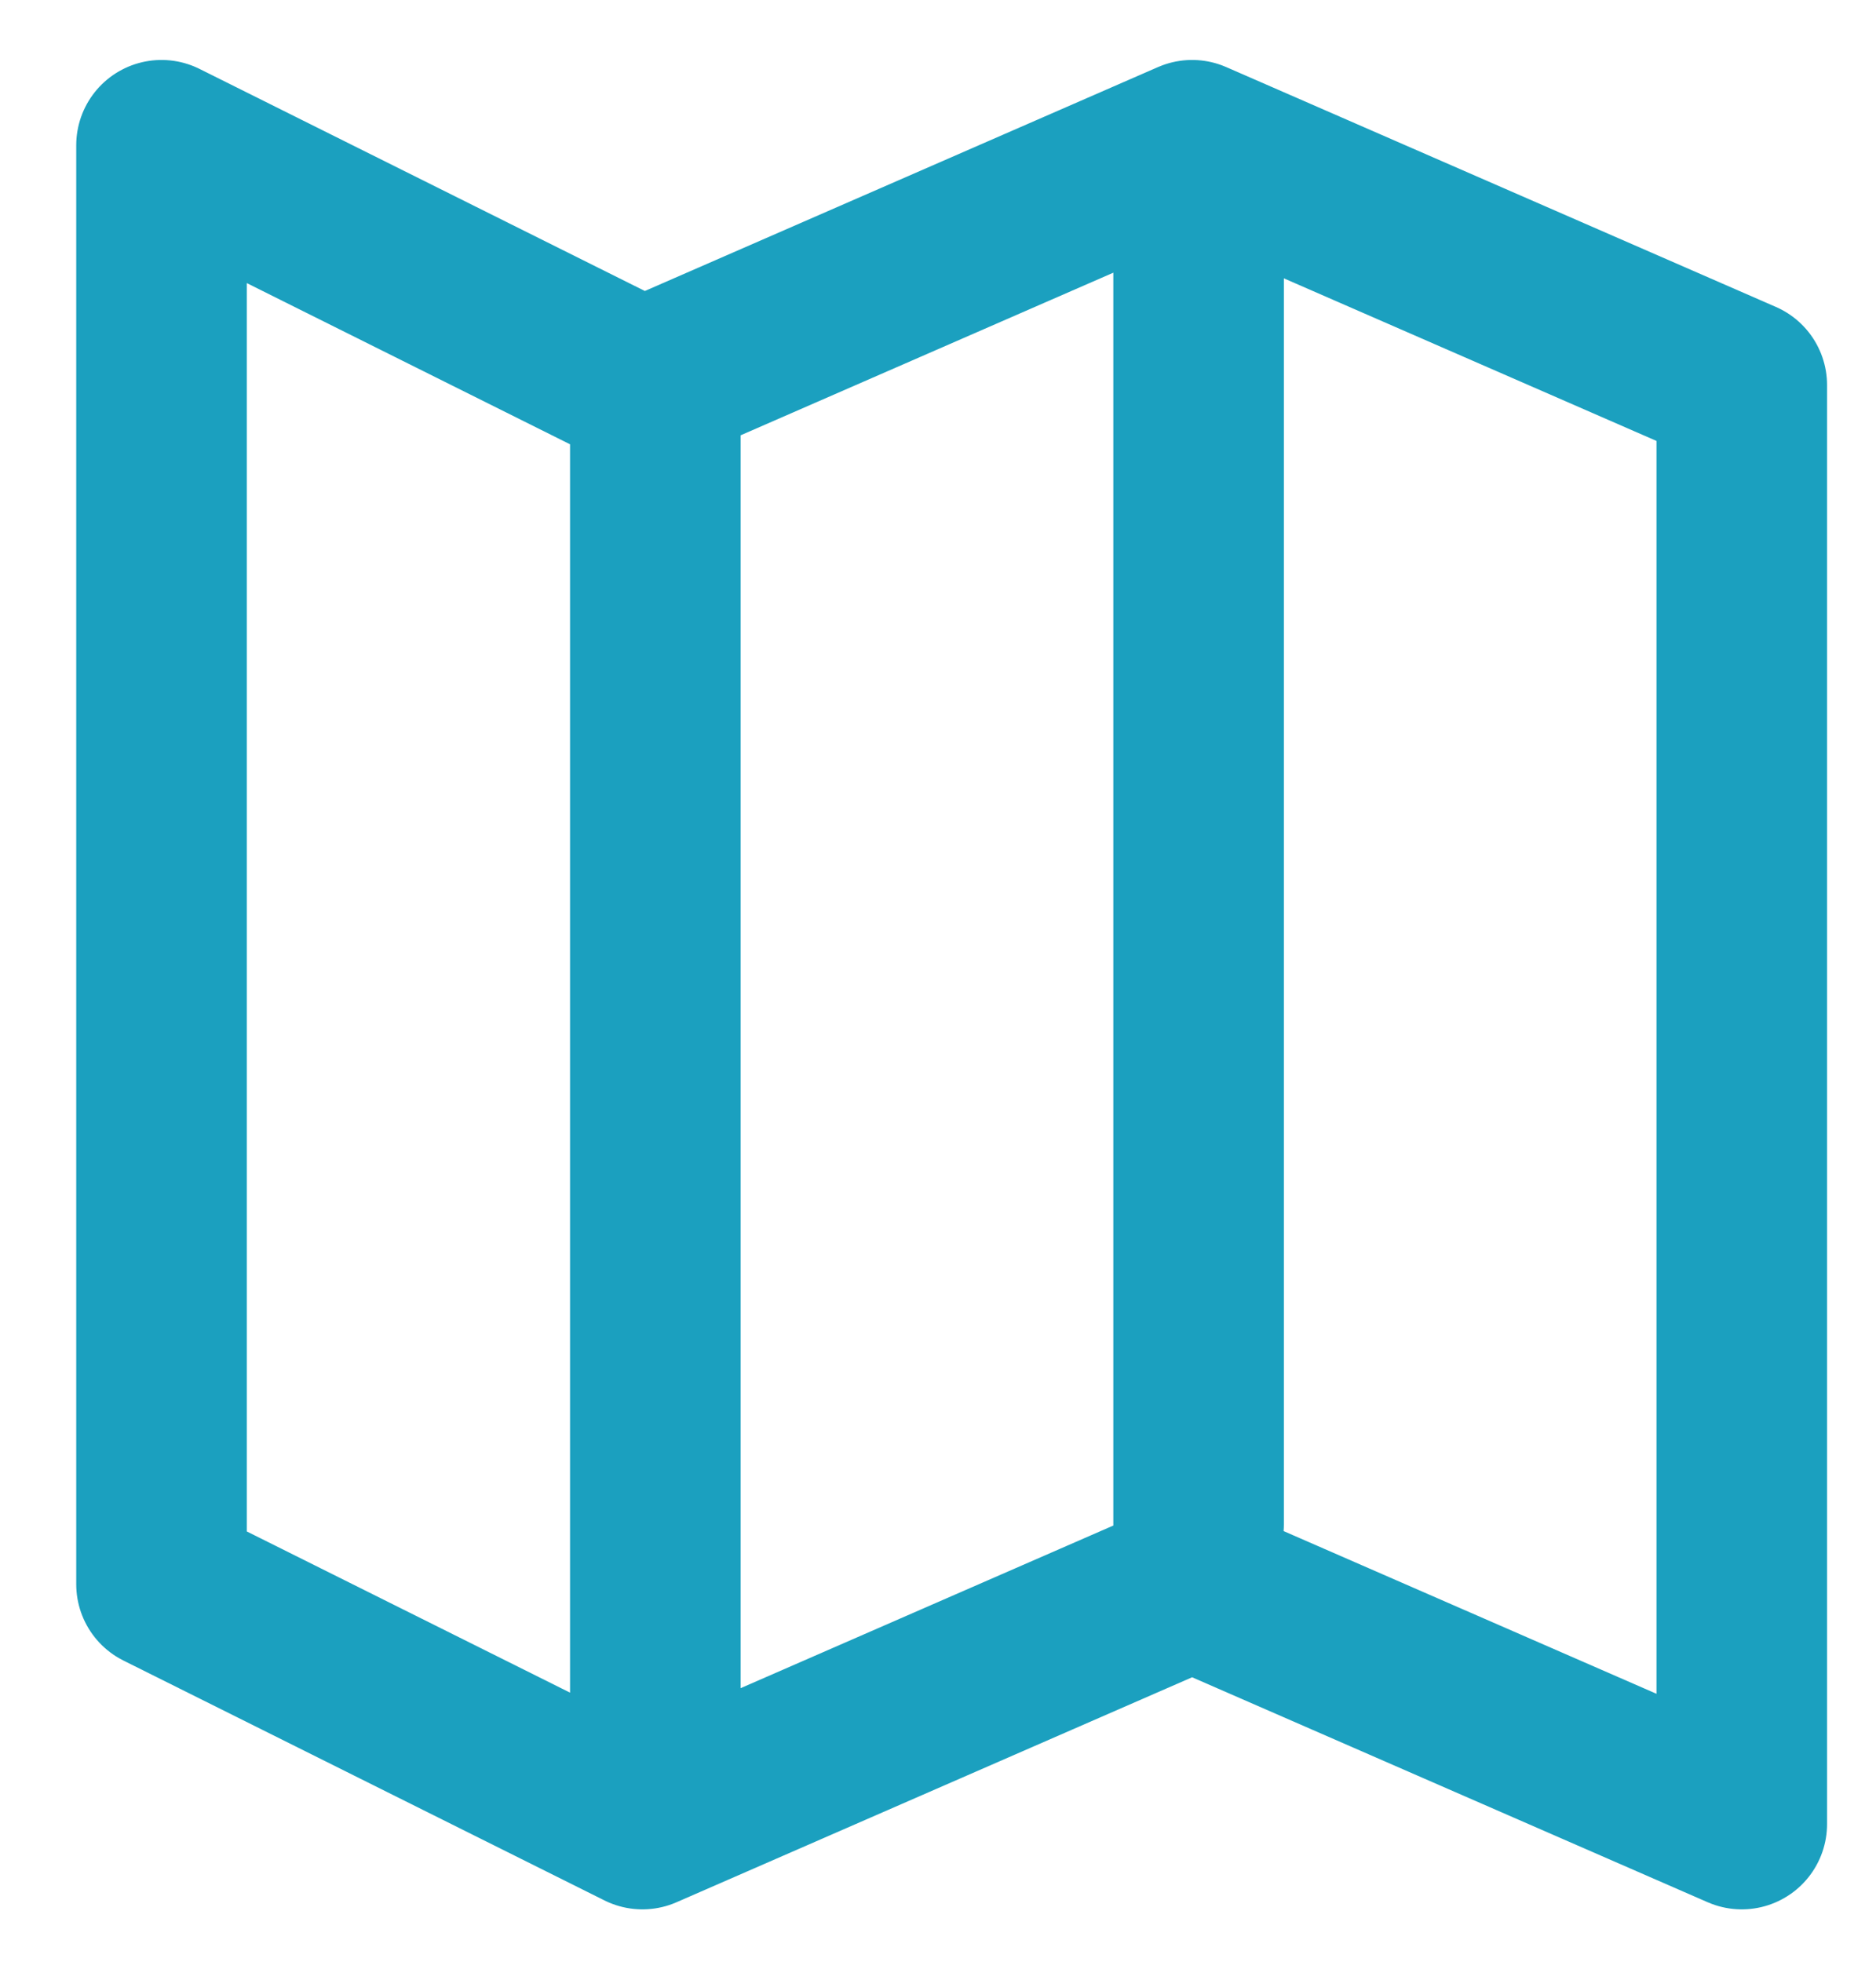 <?xml version="1.0" encoding="UTF-8"?>
<svg xmlns="http://www.w3.org/2000/svg" width="22" height="23" viewBox="0 0 22 23" fill="none">
  <path d="M7.685 20.566V4.515M14.056 17.871V1.736M1.894 18.574V1.703L7.534 4.515L13.98 1.703L20.426 4.515V21.386L13.98 18.574L7.534 21.386L1.894 18.574Z" stroke="#1BA0BF" stroke-width="2" stroke-linecap="round" stroke-linejoin="round"></path>
</svg>
